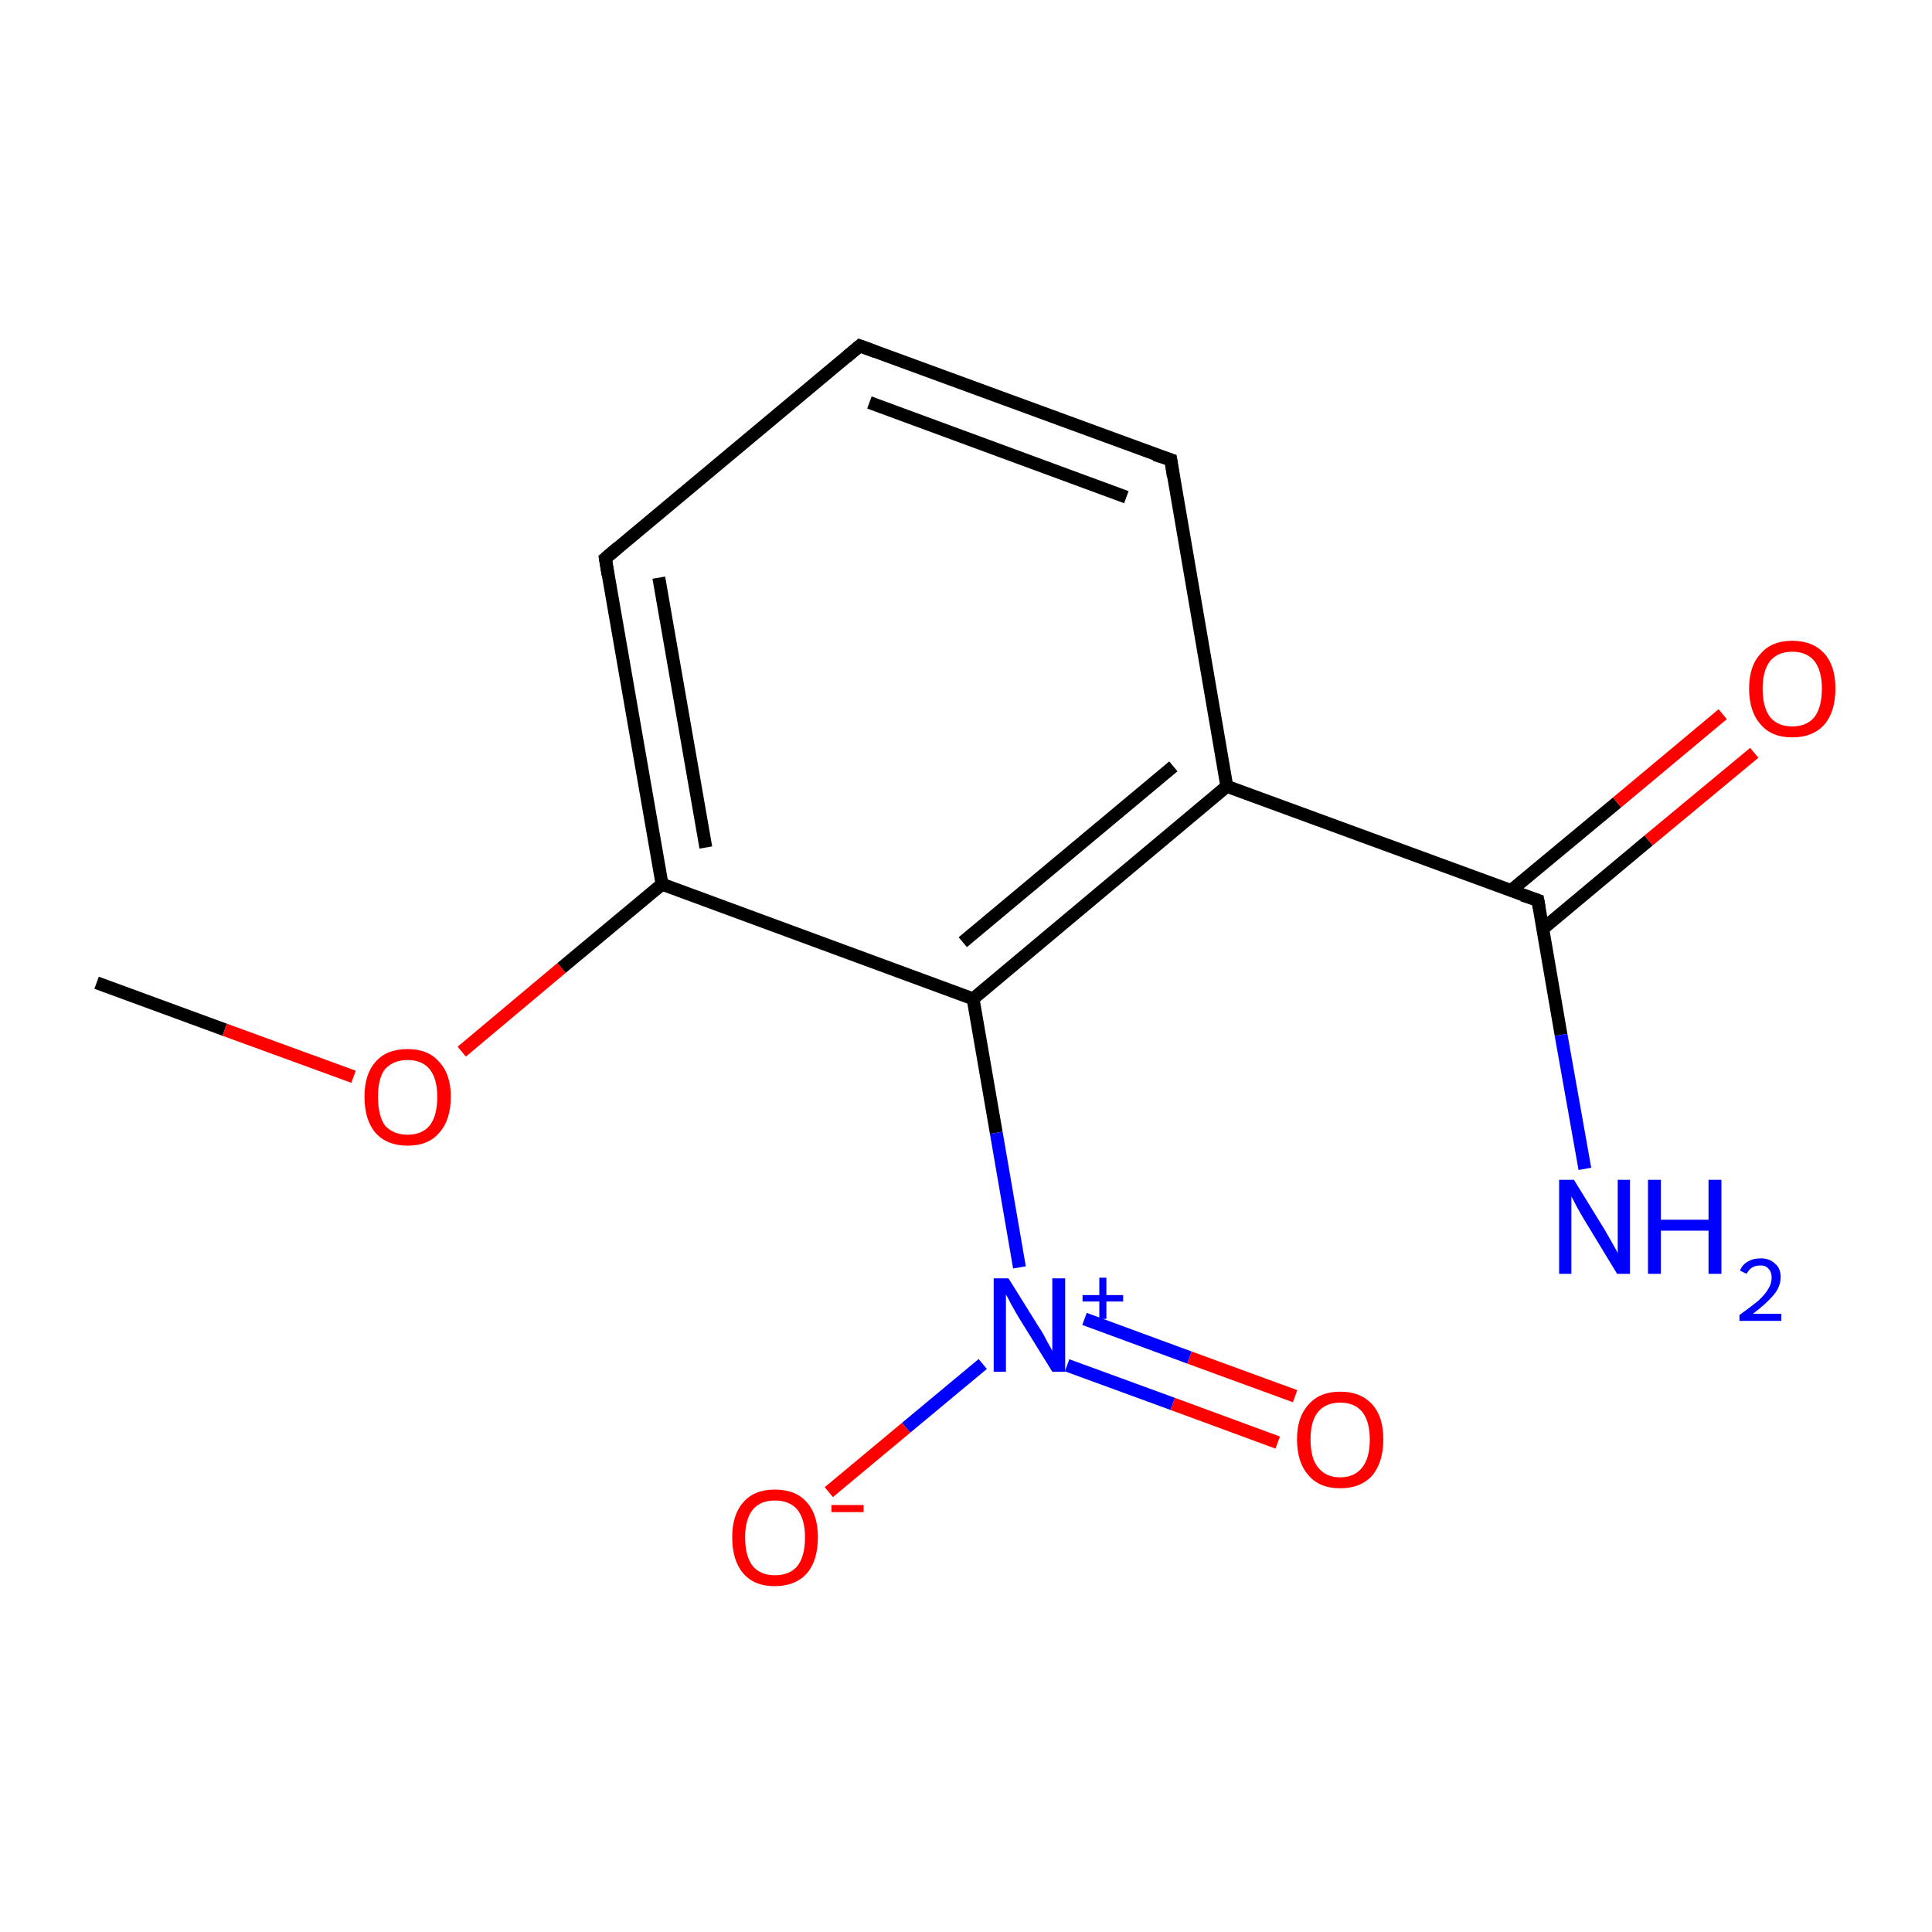 <?xml version='1.0' encoding='iso-8859-1'?>
<svg version='1.1' baseProfile='full'
              xmlns='http://www.w3.org/2000/svg'
                      xmlns:rdkit='http://www.rdkit.org/xml'
                      xmlns:xlink='http://www.w3.org/1999/xlink'
                  xml:space='preserve'
width='300px' height='300px' viewBox='0 0 300 300'>
<!-- END OF HEADER -->
<rect style='opacity:1.0;fill:none;stroke:none' width='300.0' height='300.0' x='0.0' y='0.0'> </rect>
<path class='bond-0 atom-0 atom-1' d='M 15.0,152.6 L 34.9,159.9' style='fill:none;fill-rule:evenodd;stroke:#000000;stroke-width:2.0px;stroke-linecap:butt;stroke-linejoin:miter;stroke-opacity:1' />
<path class='bond-0 atom-0 atom-1' d='M 34.9,159.9 L 54.9,167.2' style='fill:none;fill-rule:evenodd;stroke:#FF0000;stroke-width:2.0px;stroke-linecap:butt;stroke-linejoin:miter;stroke-opacity:1' />
<path class='bond-1 atom-1 atom-2' d='M 71.7,163.3 L 87.2,150.3' style='fill:none;fill-rule:evenodd;stroke:#FF0000;stroke-width:2.0px;stroke-linecap:butt;stroke-linejoin:miter;stroke-opacity:1' />
<path class='bond-1 atom-1 atom-2' d='M 87.2,150.3 L 102.8,137.3' style='fill:none;fill-rule:evenodd;stroke:#000000;stroke-width:2.0px;stroke-linecap:butt;stroke-linejoin:miter;stroke-opacity:1' />
<path class='bond-2 atom-2 atom-3' d='M 102.8,137.3 L 94.0,86.7' style='fill:none;fill-rule:evenodd;stroke:#000000;stroke-width:2.0px;stroke-linecap:butt;stroke-linejoin:miter;stroke-opacity:1' />
<path class='bond-2 atom-2 atom-3' d='M 109.6,131.6 L 102.3,89.7' style='fill:none;fill-rule:evenodd;stroke:#000000;stroke-width:2.0px;stroke-linecap:butt;stroke-linejoin:miter;stroke-opacity:1' />
<path class='bond-3 atom-3 atom-4' d='M 94.0,86.7 L 133.5,53.7' style='fill:none;fill-rule:evenodd;stroke:#000000;stroke-width:2.0px;stroke-linecap:butt;stroke-linejoin:miter;stroke-opacity:1' />
<path class='bond-4 atom-4 atom-5' d='M 133.5,53.7 L 181.8,71.4' style='fill:none;fill-rule:evenodd;stroke:#000000;stroke-width:2.0px;stroke-linecap:butt;stroke-linejoin:miter;stroke-opacity:1' />
<path class='bond-4 atom-4 atom-5' d='M 135.0,62.5 L 174.9,77.2' style='fill:none;fill-rule:evenodd;stroke:#000000;stroke-width:2.0px;stroke-linecap:butt;stroke-linejoin:miter;stroke-opacity:1' />
<path class='bond-5 atom-5 atom-6' d='M 181.8,71.4 L 190.5,122.1' style='fill:none;fill-rule:evenodd;stroke:#000000;stroke-width:2.0px;stroke-linecap:butt;stroke-linejoin:miter;stroke-opacity:1' />
<path class='bond-6 atom-6 atom-7' d='M 190.5,122.1 L 151.1,155.1' style='fill:none;fill-rule:evenodd;stroke:#000000;stroke-width:2.0px;stroke-linecap:butt;stroke-linejoin:miter;stroke-opacity:1' />
<path class='bond-6 atom-6 atom-7' d='M 182.2,119.0 L 149.5,146.3' style='fill:none;fill-rule:evenodd;stroke:#000000;stroke-width:2.0px;stroke-linecap:butt;stroke-linejoin:miter;stroke-opacity:1' />
<path class='bond-7 atom-7 atom-8' d='M 151.1,155.1 L 154.7,175.9' style='fill:none;fill-rule:evenodd;stroke:#000000;stroke-width:2.0px;stroke-linecap:butt;stroke-linejoin:miter;stroke-opacity:1' />
<path class='bond-7 atom-7 atom-8' d='M 154.7,175.9 L 158.3,196.8' style='fill:none;fill-rule:evenodd;stroke:#0000FF;stroke-width:2.0px;stroke-linecap:butt;stroke-linejoin:miter;stroke-opacity:1' />
<path class='bond-8 atom-8 atom-9' d='M 165.7,212.0 L 182.1,218.0' style='fill:none;fill-rule:evenodd;stroke:#0000FF;stroke-width:2.0px;stroke-linecap:butt;stroke-linejoin:miter;stroke-opacity:1' />
<path class='bond-8 atom-8 atom-9' d='M 182.1,218.0 L 198.4,224.0' style='fill:none;fill-rule:evenodd;stroke:#FF0000;stroke-width:2.0px;stroke-linecap:butt;stroke-linejoin:miter;stroke-opacity:1' />
<path class='bond-8 atom-8 atom-9' d='M 168.4,204.8 L 184.7,210.8' style='fill:none;fill-rule:evenodd;stroke:#0000FF;stroke-width:2.0px;stroke-linecap:butt;stroke-linejoin:miter;stroke-opacity:1' />
<path class='bond-8 atom-8 atom-9' d='M 184.7,210.8 L 201.1,216.8' style='fill:none;fill-rule:evenodd;stroke:#FF0000;stroke-width:2.0px;stroke-linecap:butt;stroke-linejoin:miter;stroke-opacity:1' />
<path class='bond-9 atom-8 atom-10' d='M 152.6,211.8 L 140.7,221.7' style='fill:none;fill-rule:evenodd;stroke:#0000FF;stroke-width:2.0px;stroke-linecap:butt;stroke-linejoin:miter;stroke-opacity:1' />
<path class='bond-9 atom-8 atom-10' d='M 140.7,221.7 L 128.7,231.7' style='fill:none;fill-rule:evenodd;stroke:#FF0000;stroke-width:2.0px;stroke-linecap:butt;stroke-linejoin:miter;stroke-opacity:1' />
<path class='bond-10 atom-6 atom-11' d='M 190.5,122.1 L 238.8,139.8' style='fill:none;fill-rule:evenodd;stroke:#000000;stroke-width:2.0px;stroke-linecap:butt;stroke-linejoin:miter;stroke-opacity:1' />
<path class='bond-11 atom-11 atom-12' d='M 239.6,144.2 L 256.0,130.5' style='fill:none;fill-rule:evenodd;stroke:#000000;stroke-width:2.0px;stroke-linecap:butt;stroke-linejoin:miter;stroke-opacity:1' />
<path class='bond-11 atom-11 atom-12' d='M 256.0,130.5 L 272.4,116.9' style='fill:none;fill-rule:evenodd;stroke:#FF0000;stroke-width:2.0px;stroke-linecap:butt;stroke-linejoin:miter;stroke-opacity:1' />
<path class='bond-11 atom-11 atom-12' d='M 234.6,138.3 L 251.1,124.6' style='fill:none;fill-rule:evenodd;stroke:#000000;stroke-width:2.0px;stroke-linecap:butt;stroke-linejoin:miter;stroke-opacity:1' />
<path class='bond-11 atom-11 atom-12' d='M 251.1,124.6 L 267.5,110.9' style='fill:none;fill-rule:evenodd;stroke:#FF0000;stroke-width:2.0px;stroke-linecap:butt;stroke-linejoin:miter;stroke-opacity:1' />
<path class='bond-12 atom-11 atom-13' d='M 238.8,139.8 L 242.4,160.7' style='fill:none;fill-rule:evenodd;stroke:#000000;stroke-width:2.0px;stroke-linecap:butt;stroke-linejoin:miter;stroke-opacity:1' />
<path class='bond-12 atom-11 atom-13' d='M 242.4,160.7 L 246.1,181.5' style='fill:none;fill-rule:evenodd;stroke:#0000FF;stroke-width:2.0px;stroke-linecap:butt;stroke-linejoin:miter;stroke-opacity:1' />
<path class='bond-13 atom-7 atom-2' d='M 151.1,155.1 L 102.8,137.3' style='fill:none;fill-rule:evenodd;stroke:#000000;stroke-width:2.0px;stroke-linecap:butt;stroke-linejoin:miter;stroke-opacity:1' />
<path d='M 94.4,89.2 L 94.0,86.7 L 96.0,85.0' style='fill:none;stroke:#000000;stroke-width:2.0px;stroke-linecap:butt;stroke-linejoin:miter;stroke-miterlimit:10;stroke-opacity:1;' />
<path d='M 131.5,55.4 L 133.5,53.7 L 135.9,54.6' style='fill:none;stroke:#000000;stroke-width:2.0px;stroke-linecap:butt;stroke-linejoin:miter;stroke-miterlimit:10;stroke-opacity:1;' />
<path d='M 179.3,70.6 L 181.8,71.4 L 182.2,74.0' style='fill:none;stroke:#000000;stroke-width:2.0px;stroke-linecap:butt;stroke-linejoin:miter;stroke-miterlimit:10;stroke-opacity:1;' />
<path d='M 236.4,139.0 L 238.8,139.8 L 239.0,140.9' style='fill:none;stroke:#000000;stroke-width:2.0px;stroke-linecap:butt;stroke-linejoin:miter;stroke-miterlimit:10;stroke-opacity:1;' />
<path class='atom-1' d='M 56.6 170.3
Q 56.6 166.8, 58.3 164.9
Q 60.0 162.9, 63.3 162.9
Q 66.5 162.9, 68.2 164.9
Q 70.0 166.8, 70.0 170.3
Q 70.0 173.9, 68.2 175.9
Q 66.5 177.9, 63.3 177.9
Q 60.1 177.9, 58.3 175.9
Q 56.6 173.9, 56.6 170.3
M 63.3 176.2
Q 65.5 176.2, 66.7 174.8
Q 67.9 173.3, 67.9 170.3
Q 67.9 167.5, 66.7 166.0
Q 65.5 164.6, 63.3 164.6
Q 61.1 164.6, 59.8 166.0
Q 58.7 167.4, 58.7 170.3
Q 58.7 173.3, 59.8 174.8
Q 61.1 176.2, 63.3 176.2
' fill='#FF0000'/>
<path class='atom-8' d='M 156.6 198.5
L 161.4 206.2
Q 161.9 206.9, 162.6 208.3
Q 163.4 209.7, 163.4 209.8
L 163.4 198.5
L 165.4 198.5
L 165.4 213.0
L 163.4 213.0
L 158.2 204.6
Q 157.6 203.6, 157.0 202.5
Q 156.4 201.3, 156.2 201.0
L 156.2 213.0
L 154.3 213.0
L 154.3 198.5
L 156.6 198.5
' fill='#0000FF'/>
<path class='atom-8' d='M 168.1 201.1
L 170.7 201.1
L 170.7 198.4
L 171.8 198.4
L 171.8 201.1
L 174.4 201.1
L 174.4 202.1
L 171.8 202.1
L 171.8 204.8
L 170.7 204.8
L 170.7 202.1
L 168.1 202.1
L 168.1 201.1
' fill='#0000FF'/>
<path class='atom-9' d='M 201.4 223.5
Q 201.4 220.0, 203.2 218.1
Q 204.9 216.1, 208.1 216.1
Q 211.3 216.1, 213.1 218.1
Q 214.8 220.0, 214.8 223.5
Q 214.8 227.0, 213.1 229.1
Q 211.3 231.1, 208.1 231.1
Q 204.9 231.1, 203.2 229.1
Q 201.4 227.1, 201.4 223.5
M 208.1 229.4
Q 210.3 229.4, 211.5 227.9
Q 212.7 226.4, 212.7 223.5
Q 212.7 220.7, 211.5 219.2
Q 210.3 217.8, 208.1 217.8
Q 205.9 217.8, 204.7 219.2
Q 203.5 220.6, 203.5 223.5
Q 203.5 226.5, 204.7 227.9
Q 205.9 229.4, 208.1 229.4
' fill='#FF0000'/>
<path class='atom-10' d='M 113.7 238.7
Q 113.7 235.2, 115.4 233.3
Q 117.1 231.3, 120.3 231.3
Q 123.6 231.3, 125.3 233.3
Q 127.0 235.2, 127.0 238.7
Q 127.0 242.3, 125.3 244.3
Q 123.5 246.3, 120.3 246.3
Q 117.1 246.3, 115.4 244.3
Q 113.7 242.3, 113.7 238.7
M 120.3 244.6
Q 122.6 244.6, 123.8 243.2
Q 125.0 241.7, 125.0 238.7
Q 125.0 235.9, 123.8 234.4
Q 122.6 233.0, 120.3 233.0
Q 118.1 233.0, 116.9 234.4
Q 115.7 235.9, 115.7 238.7
Q 115.7 241.7, 116.9 243.2
Q 118.1 244.6, 120.3 244.6
' fill='#FF0000'/>
<path class='atom-10' d='M 129.1 233.7
L 134.1 233.7
L 134.1 234.8
L 129.1 234.8
L 129.1 233.7
' fill='#FF0000'/>
<path class='atom-12' d='M 271.6 106.9
Q 271.6 103.4, 273.4 101.5
Q 275.1 99.5, 278.3 99.5
Q 281.5 99.5, 283.3 101.5
Q 285.0 103.4, 285.0 106.9
Q 285.0 110.5, 283.3 112.5
Q 281.5 114.5, 278.3 114.5
Q 275.1 114.5, 273.4 112.5
Q 271.6 110.5, 271.6 106.9
M 278.3 112.8
Q 280.5 112.8, 281.7 111.4
Q 282.9 109.9, 282.9 106.9
Q 282.9 104.1, 281.7 102.6
Q 280.5 101.2, 278.3 101.2
Q 276.1 101.2, 274.9 102.6
Q 273.7 104.1, 273.7 106.9
Q 273.7 109.9, 274.9 111.4
Q 276.1 112.8, 278.3 112.8
' fill='#FF0000'/>
<path class='atom-13' d='M 244.4 183.2
L 249.2 191.0
Q 249.6 191.7, 250.4 193.1
Q 251.2 194.5, 251.2 194.6
L 251.2 183.2
L 253.1 183.2
L 253.1 197.8
L 251.1 197.8
L 246.0 189.4
Q 245.4 188.4, 244.8 187.3
Q 244.2 186.1, 244.0 185.8
L 244.0 197.8
L 242.1 197.8
L 242.1 183.2
L 244.4 183.2
' fill='#0000FF'/>
<path class='atom-13' d='M 255.9 183.2
L 257.9 183.2
L 257.9 189.4
L 265.3 189.4
L 265.3 183.2
L 267.3 183.2
L 267.3 197.8
L 265.3 197.8
L 265.3 191.1
L 257.9 191.1
L 257.9 197.8
L 255.9 197.8
L 255.9 183.2
' fill='#0000FF'/>
<path class='atom-13' d='M 270.2 197.3
Q 270.5 196.4, 271.4 195.9
Q 272.2 195.4, 273.4 195.4
Q 274.8 195.4, 275.6 196.2
Q 276.5 196.9, 276.5 198.3
Q 276.5 199.8, 275.4 201.1
Q 274.3 202.4, 272.2 204.0
L 276.6 204.0
L 276.6 205.1
L 270.1 205.1
L 270.1 204.2
Q 271.9 202.9, 273.0 202.0
Q 274.1 201.0, 274.6 200.1
Q 275.1 199.3, 275.1 198.4
Q 275.1 197.5, 274.6 197.0
Q 274.2 196.5, 273.4 196.5
Q 272.6 196.5, 272.1 196.8
Q 271.6 197.1, 271.2 197.8
L 270.2 197.3
' fill='#0000FF'/>
</svg>

